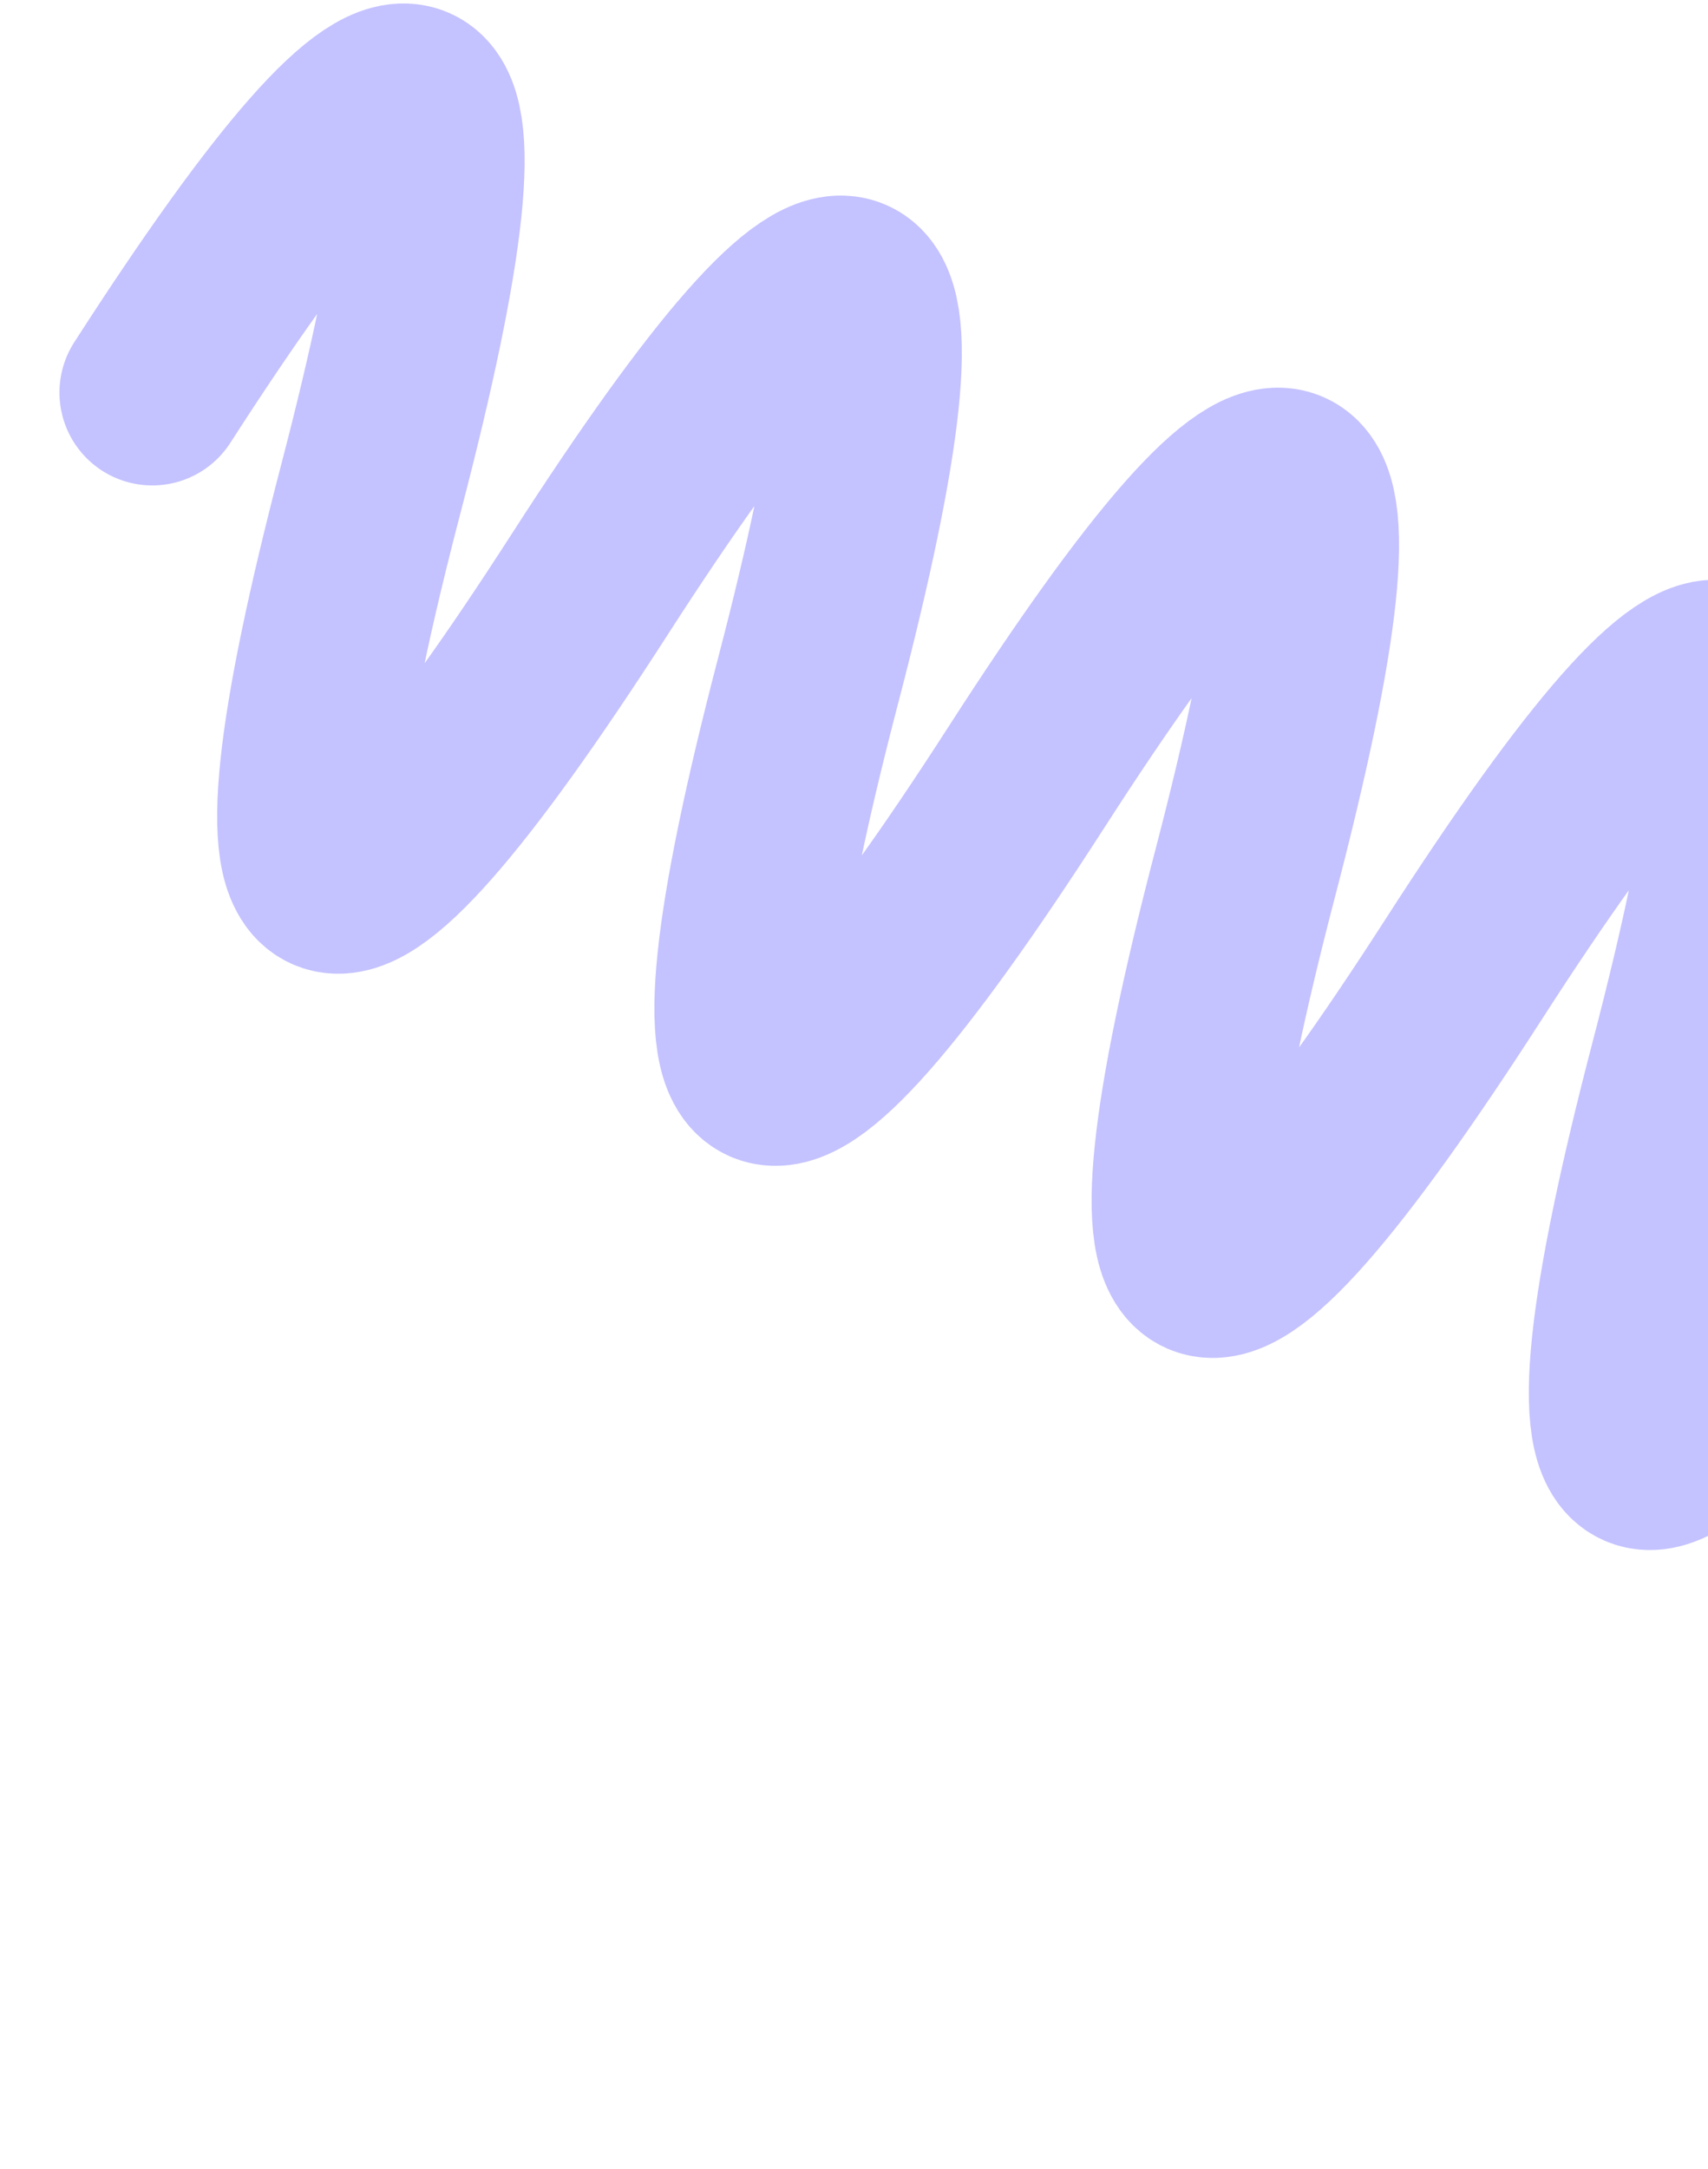 <svg width="368" height="467" viewBox="0 0 368 467" fill="none" xmlns="http://www.w3.org/2000/svg">
<path d="M32.812 84.53C91.701 -6.925 107.401 -0.031 79.913 105.214C52.424 210.459 68.124 217.353 127.013 125.898C185.903 34.442 201.603 41.336 174.114 146.581C146.626 251.826 162.326 258.721 221.215 167.265C280.104 75.809 295.805 82.703 268.316 187.948C240.827 293.193 256.528 300.088 315.417 208.632C374.306 117.176 390.007 124.071 362.518 229.315C335.029 334.56 350.73 341.455 409.619 249.999C468.508 158.543 484.208 165.438 456.72 270.683C429.231 375.928 444.931 382.822 503.821 291.366" stroke="#C4C2FF" stroke-width="40" stroke-linecap="round"/>
</svg>
